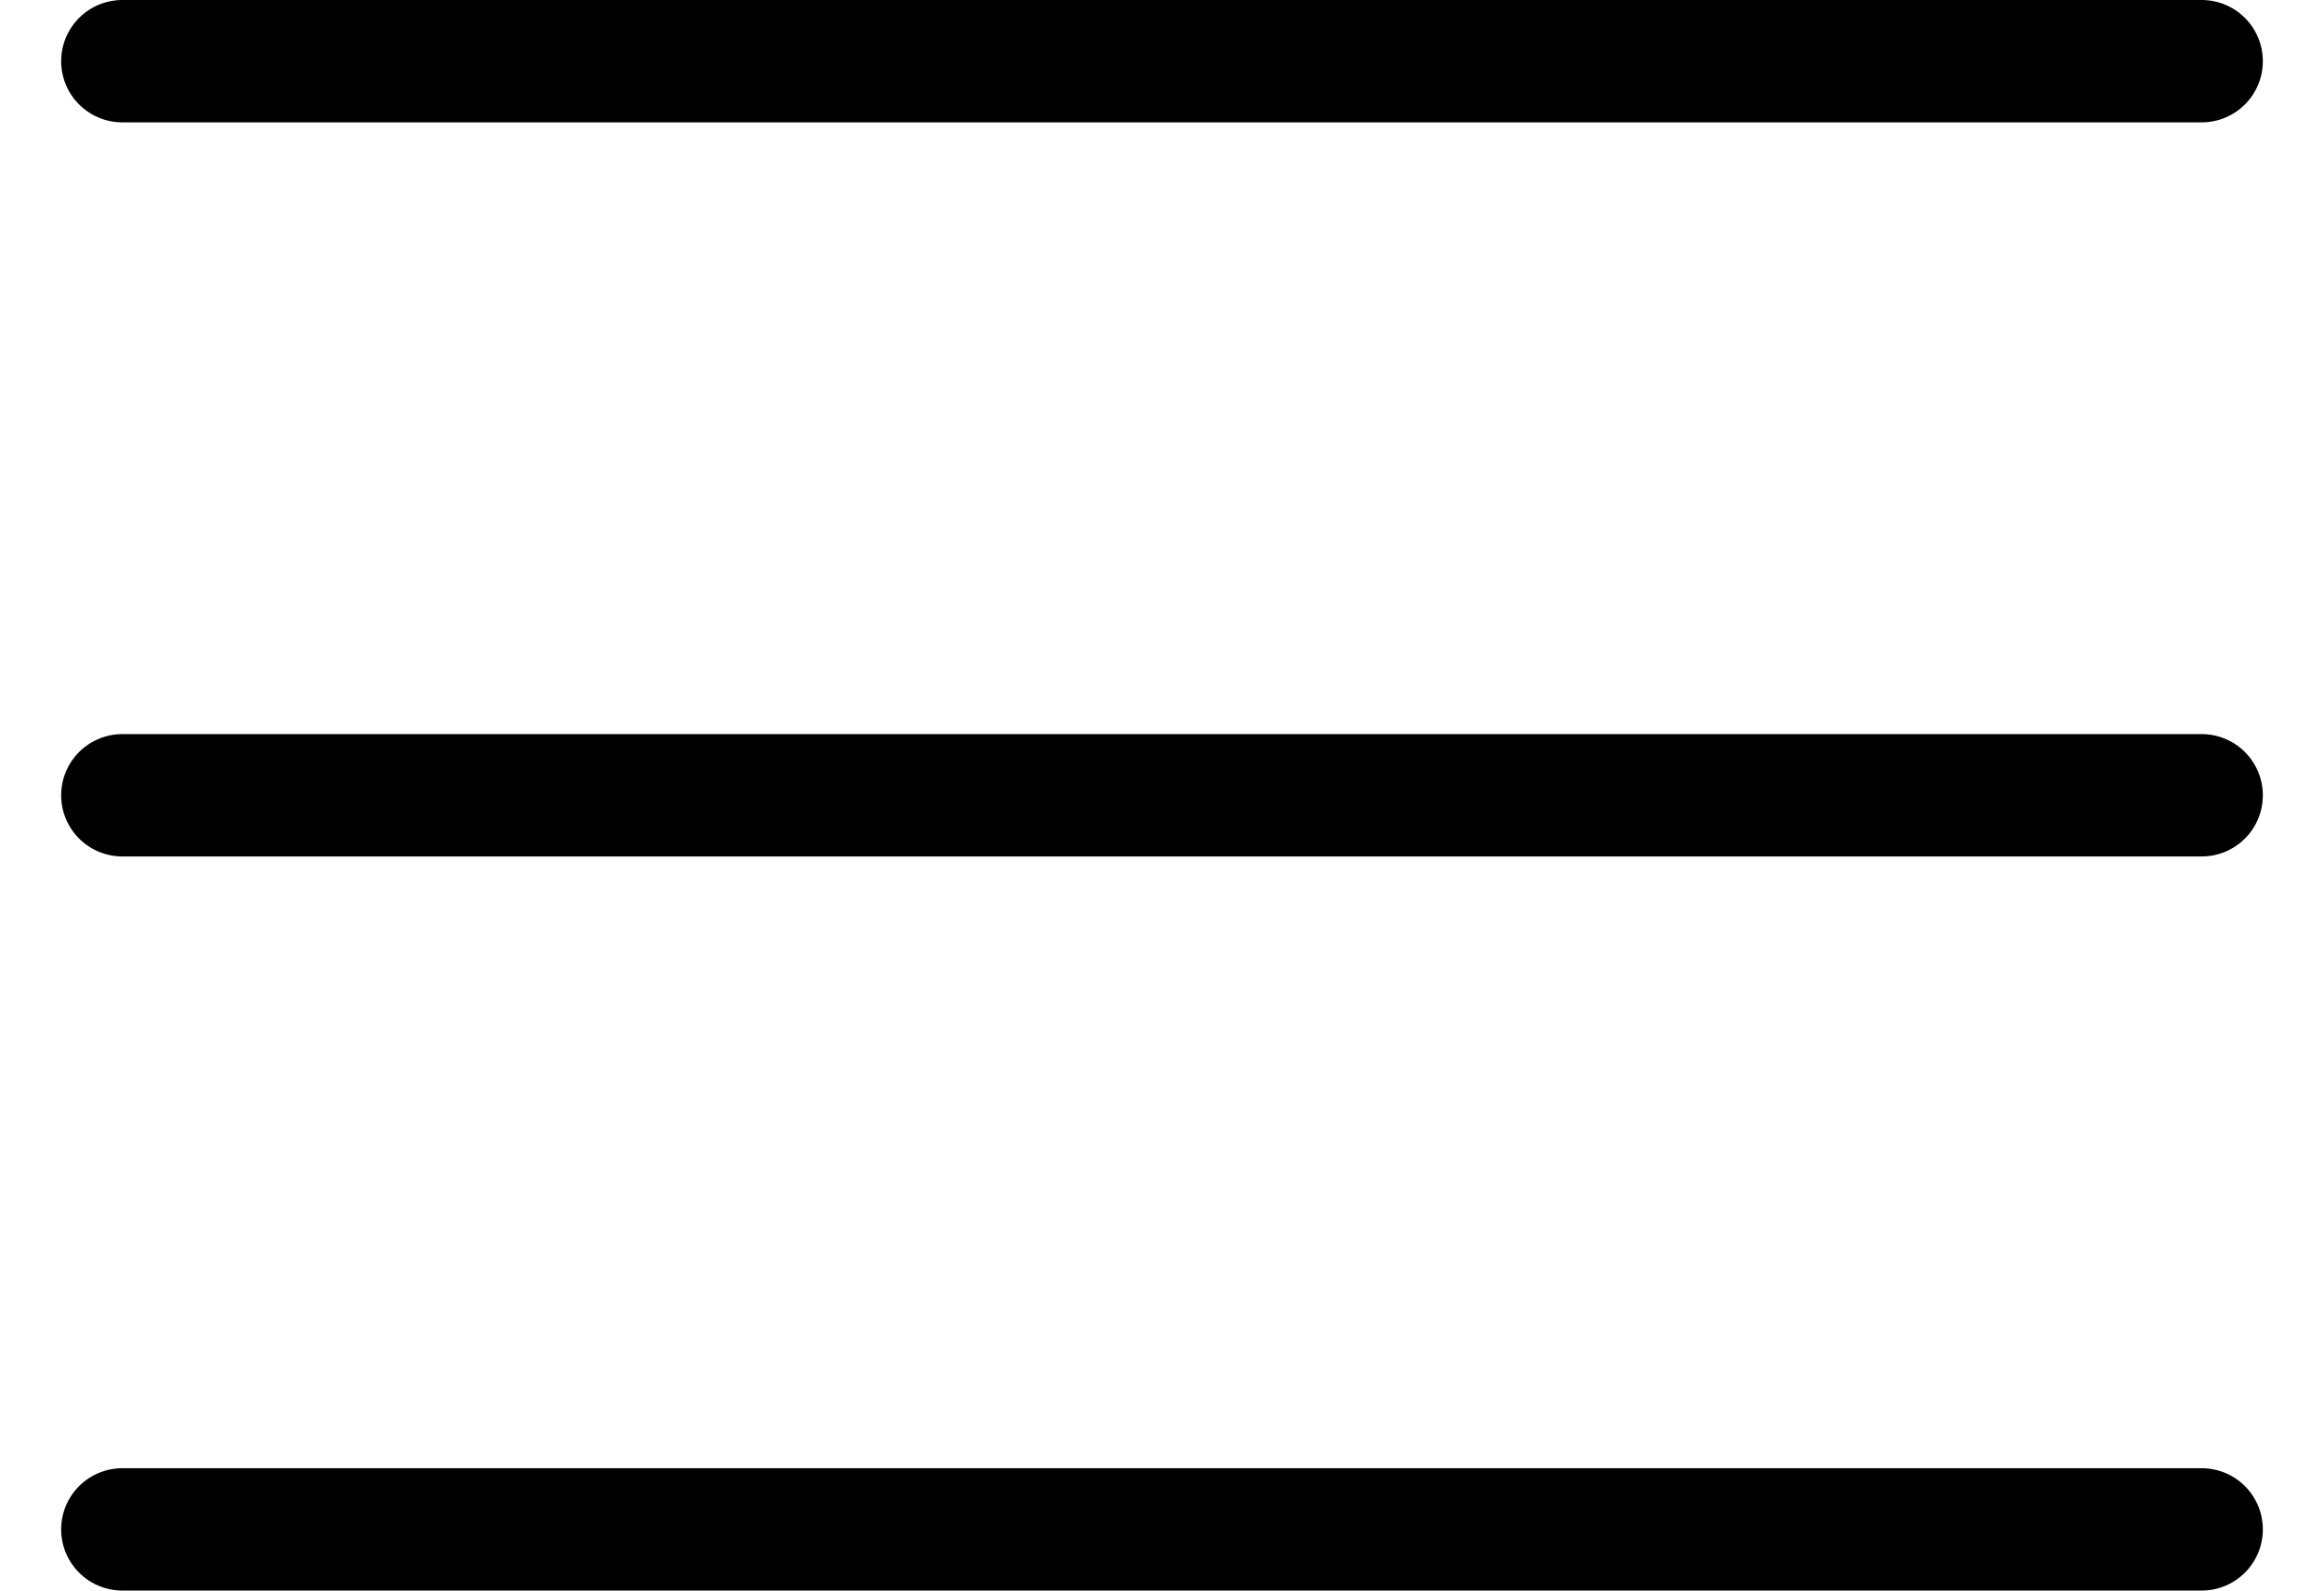 <?xml version="1.0" encoding="UTF-8"?> <svg xmlns="http://www.w3.org/2000/svg" width="19" height="13" viewBox="0 0 19 13" fill="none"><path d="M1 0.5H18" stroke="black" stroke-linecap="round"></path><path d="M1 6.5H18" stroke="black" stroke-linecap="round"></path><path d="M1 12.5H18" stroke="black" stroke-linecap="round"></path></svg> 